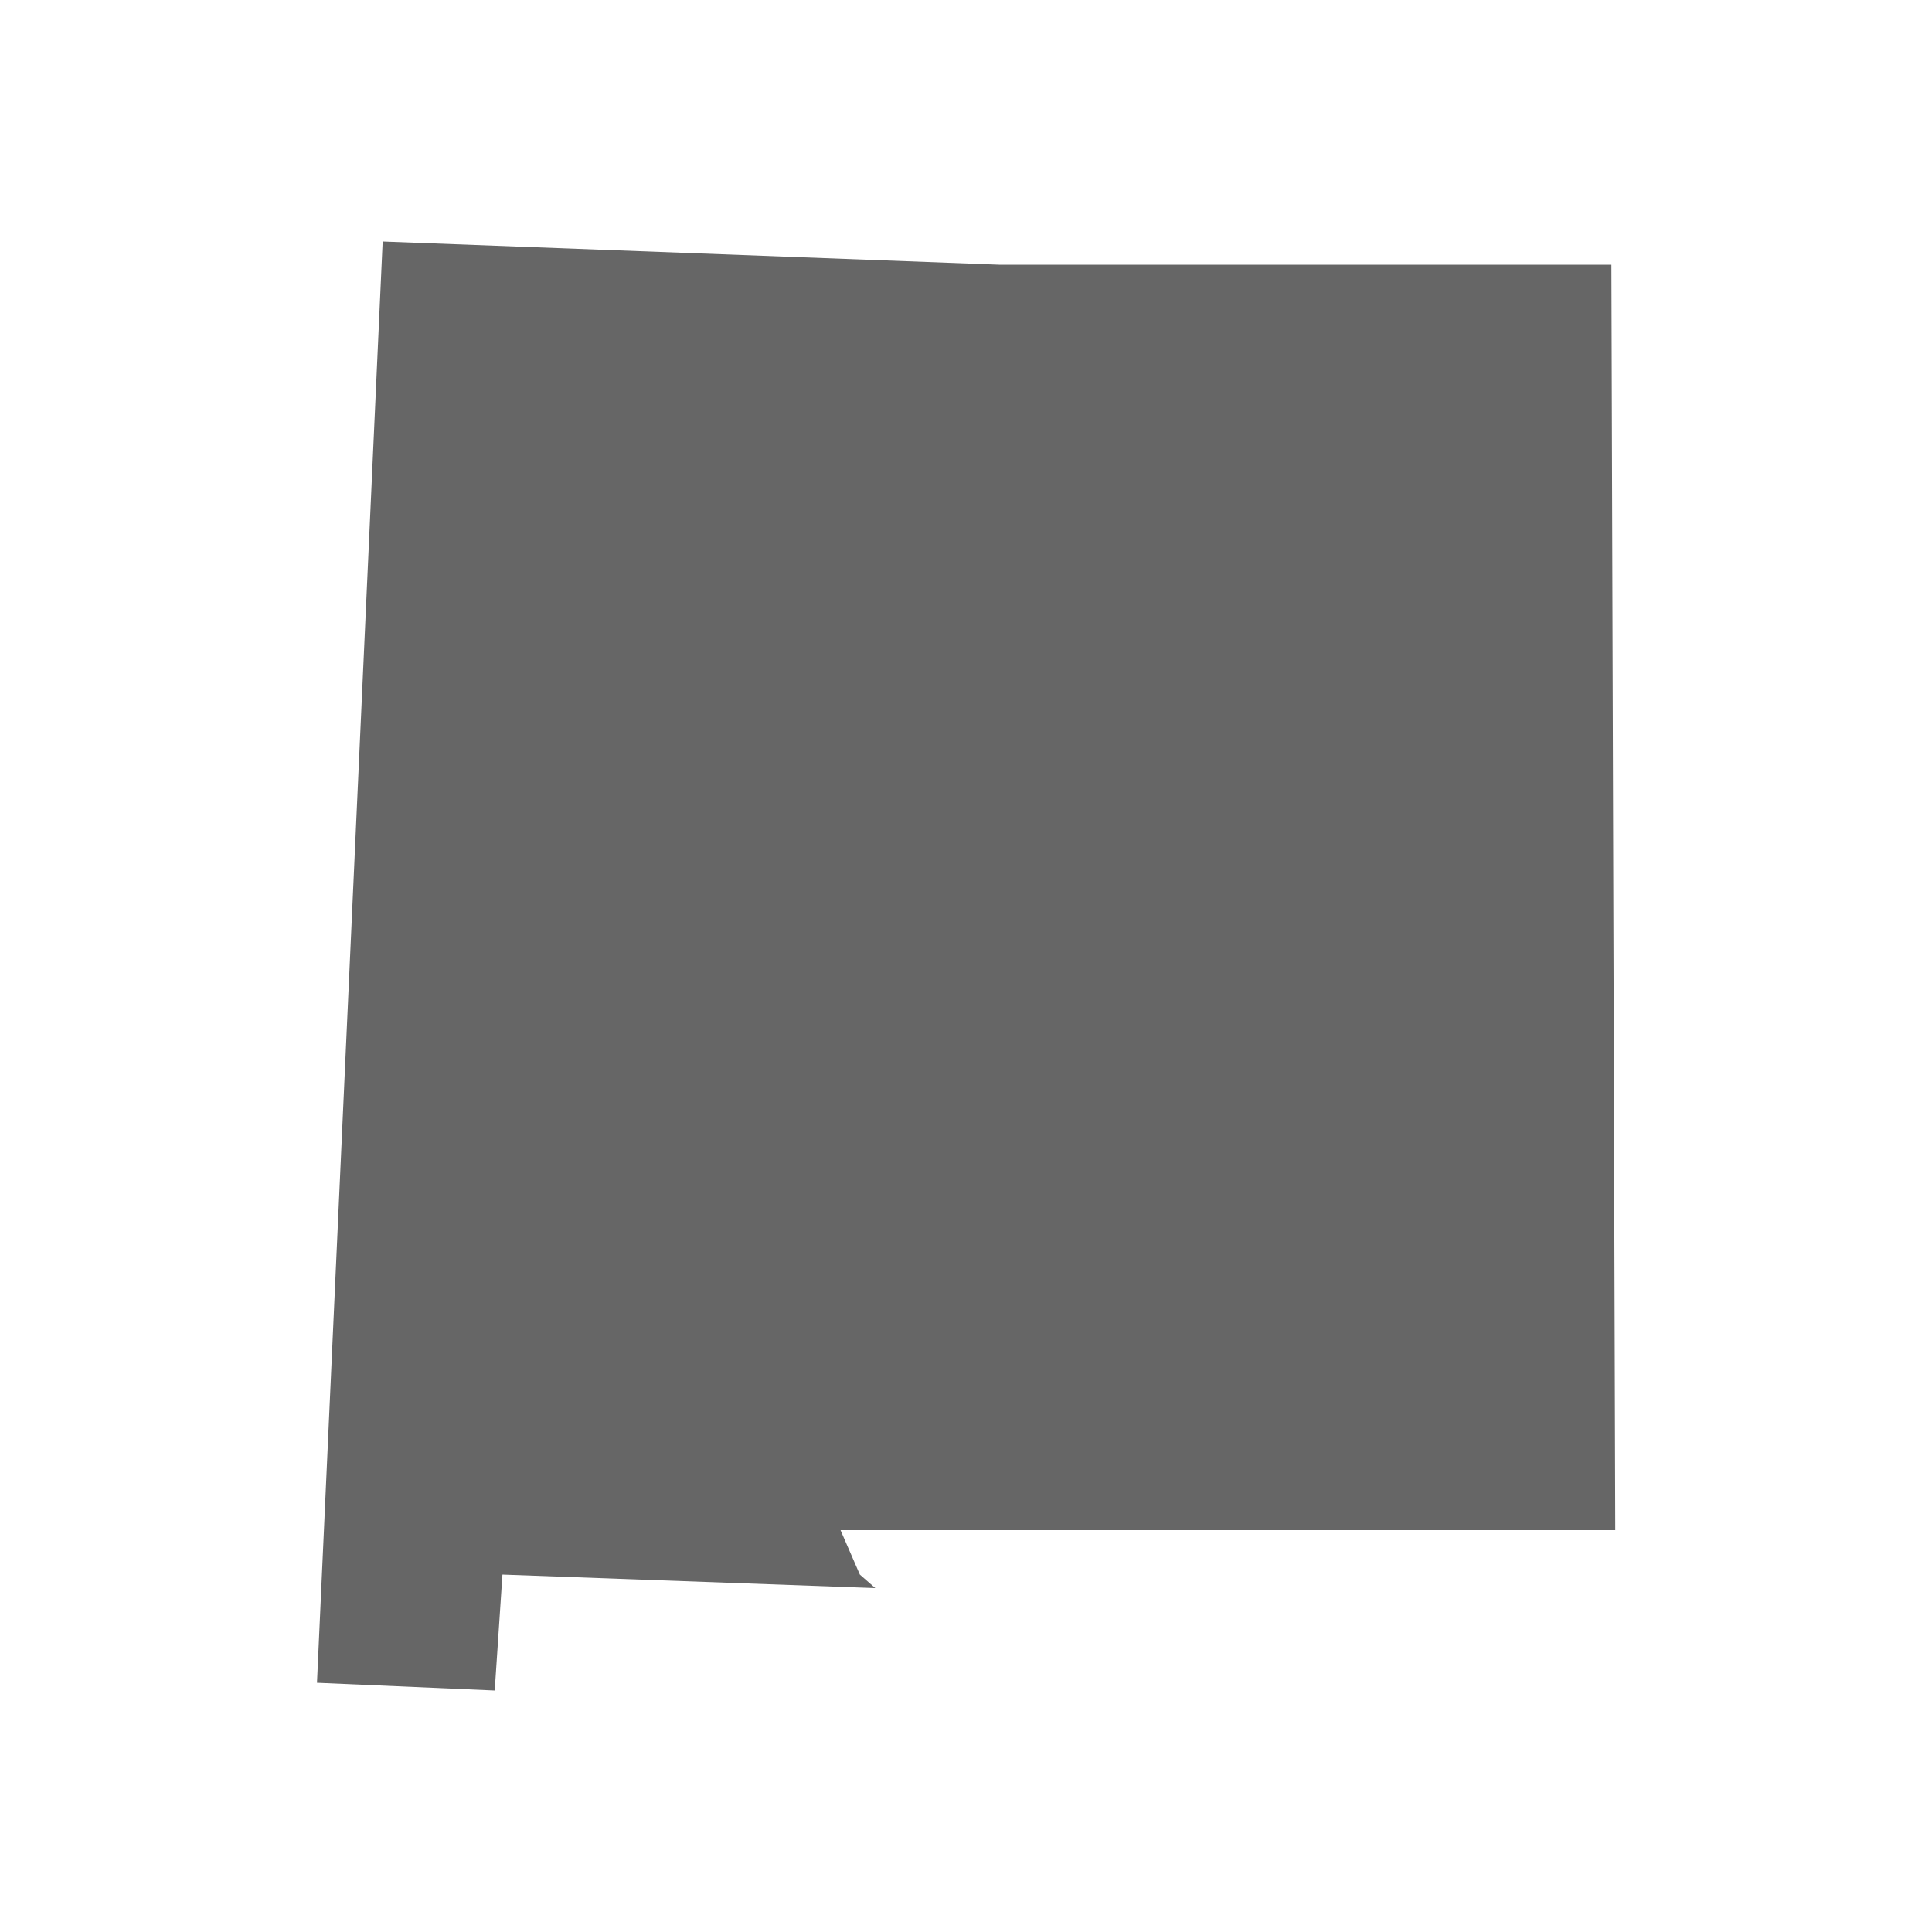 <svg width="94" height="94" viewBox="0 0 94 94" fill="none" xmlns="http://www.w3.org/2000/svg">
<path d="M41.836 76.61L42.588 77.268L24.446 76.61L24.07 82.25L15.422 81.874L18.618 11.75L48.604 12.878H78.402L78.59 74.448H40.896L41.836 76.61Z" fill="#666666"/>
</svg>
